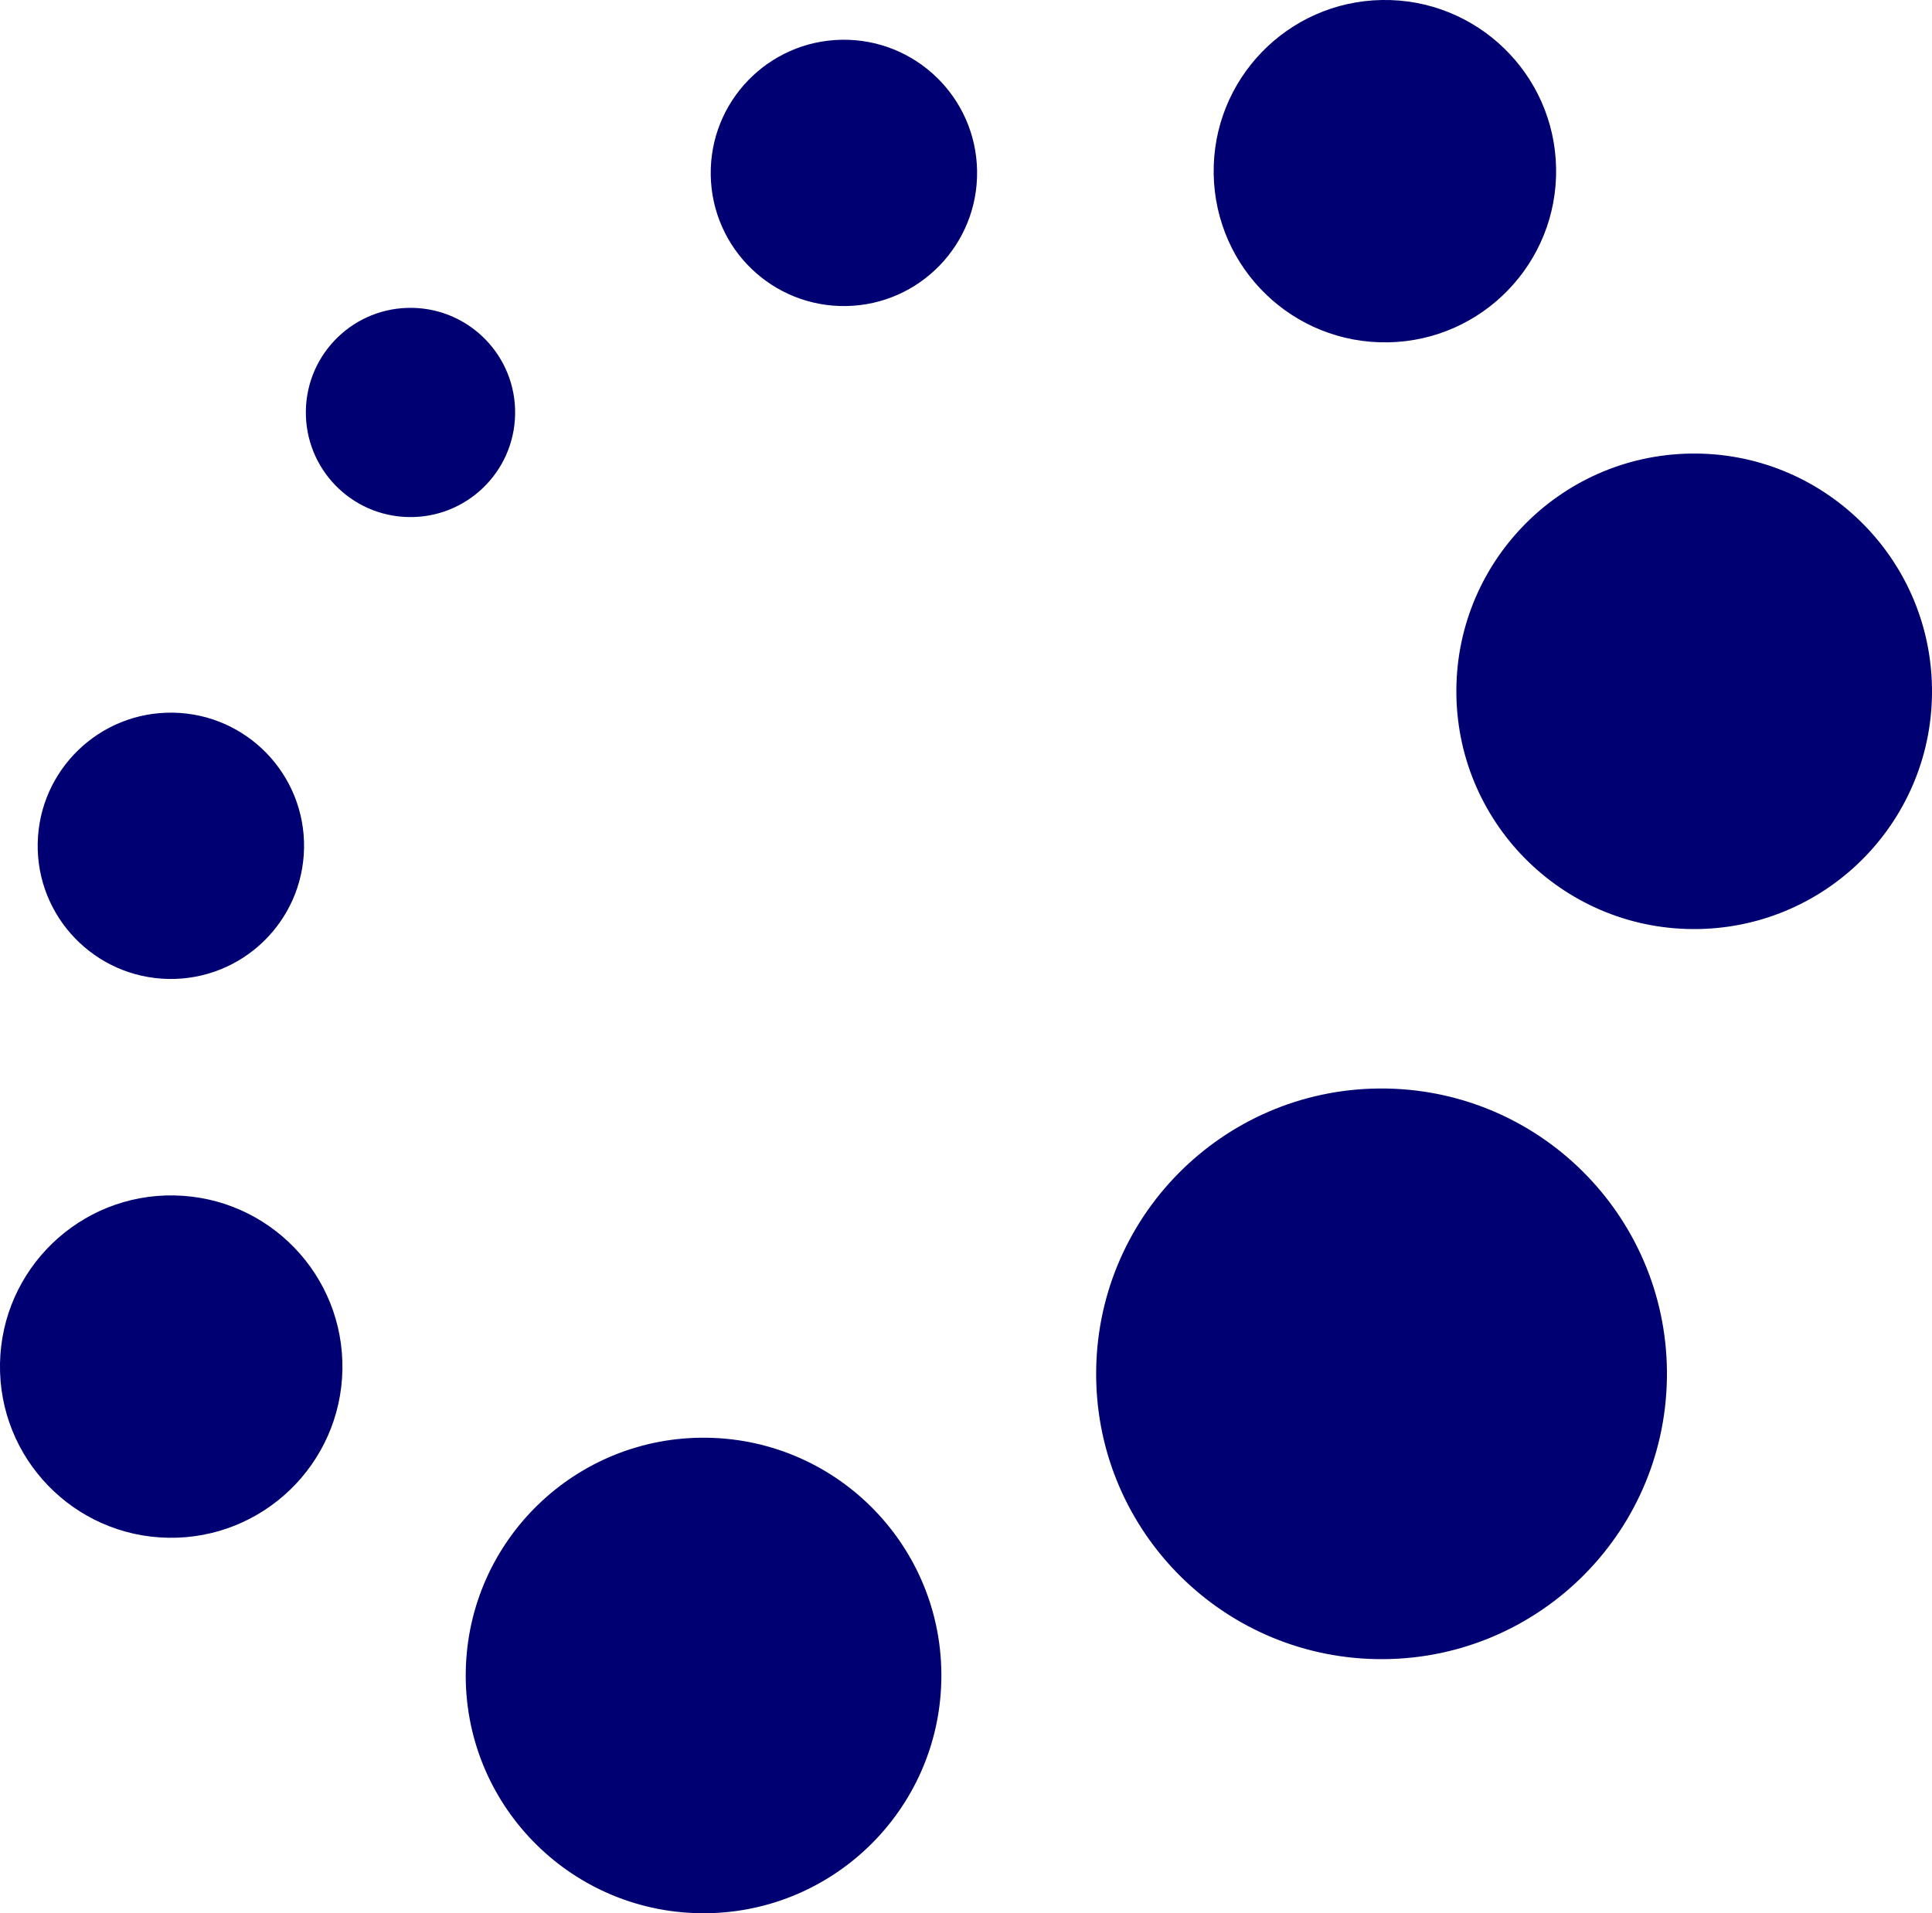 <?xml version="1.0" encoding="UTF-8"?>
<svg id="Capa_1" data-name="Capa 1" xmlns="http://www.w3.org/2000/svg" width="681.56" height="675.11" viewBox="0 0 681.56 675.11">
  <defs>
    <style>
      .cls-1 {
        fill: #000072;
      }
    </style>
  </defs>
  <g id="Capa_1-2" data-name="Capa 1">
    <path class="cls-1" d="M332.08,592.67c-.81,46.33-39.02,83.23-85.35,82.42-46.33-.81-83.23-39.02-82.42-85.35.81-46.33,39.02-83.23,85.35-82.42,46.33.81,83.23,39.02,82.42,85.35ZM489.13,384.1c-55.59-.97-101.45,43.31-102.42,98.91-.97,55.59,43.31,101.45,98.91,102.42,55.59.97,101.45-43.31,102.42-98.91.97-55.59-43.31-101.45-98.91-102.42ZM61.46,421.81C28.1,421.23.59,447.8,0,481.16c-.58,33.36,25.99,60.87,59.34,61.45,33.36.58,60.87-25.99,61.45-59.34.58-33.36-25.99-60.87-59.34-61.45ZM61.1,251.47c-25.94-.45-47.34,20.21-47.8,46.16-.45,25.94,20.21,47.34,46.16,47.8,25.94.45,47.34-20.21,47.8-46.16.45-25.94-20.21-47.34-46.16-47.8ZM599.13,327.82c46.33-.81,83.23-39.02,82.42-85.35-.81-46.33-39.02-83.23-85.35-82.42-46.33.81-83.23,39.02-82.42,85.35.81,46.33,39.02,83.23,85.35,82.42ZM489.61,120.8c33.36-.58,59.93-28.09,59.34-61.45C548.37,26,520.86-.57,487.5,0c-33.36.58-59.93,28.09-59.34,61.45.58,33.36,28.09,59.93,61.45,59.34ZM298.53,107.99c25.94-.45,46.61-21.85,46.16-47.8-.45-25.94-21.85-46.61-47.8-46.16-25.94.45-46.61,21.85-46.16,47.8.45,25.94,21.85,46.61,47.8,46.16ZM145.45,108.63c-20.38-.36-37.2,15.88-37.55,36.27s15.88,37.2,36.27,37.55c20.38.36,37.2-15.88,37.55-36.27.36-20.38-15.88-37.2-36.27-37.55Z"/>
  </g>
</svg>